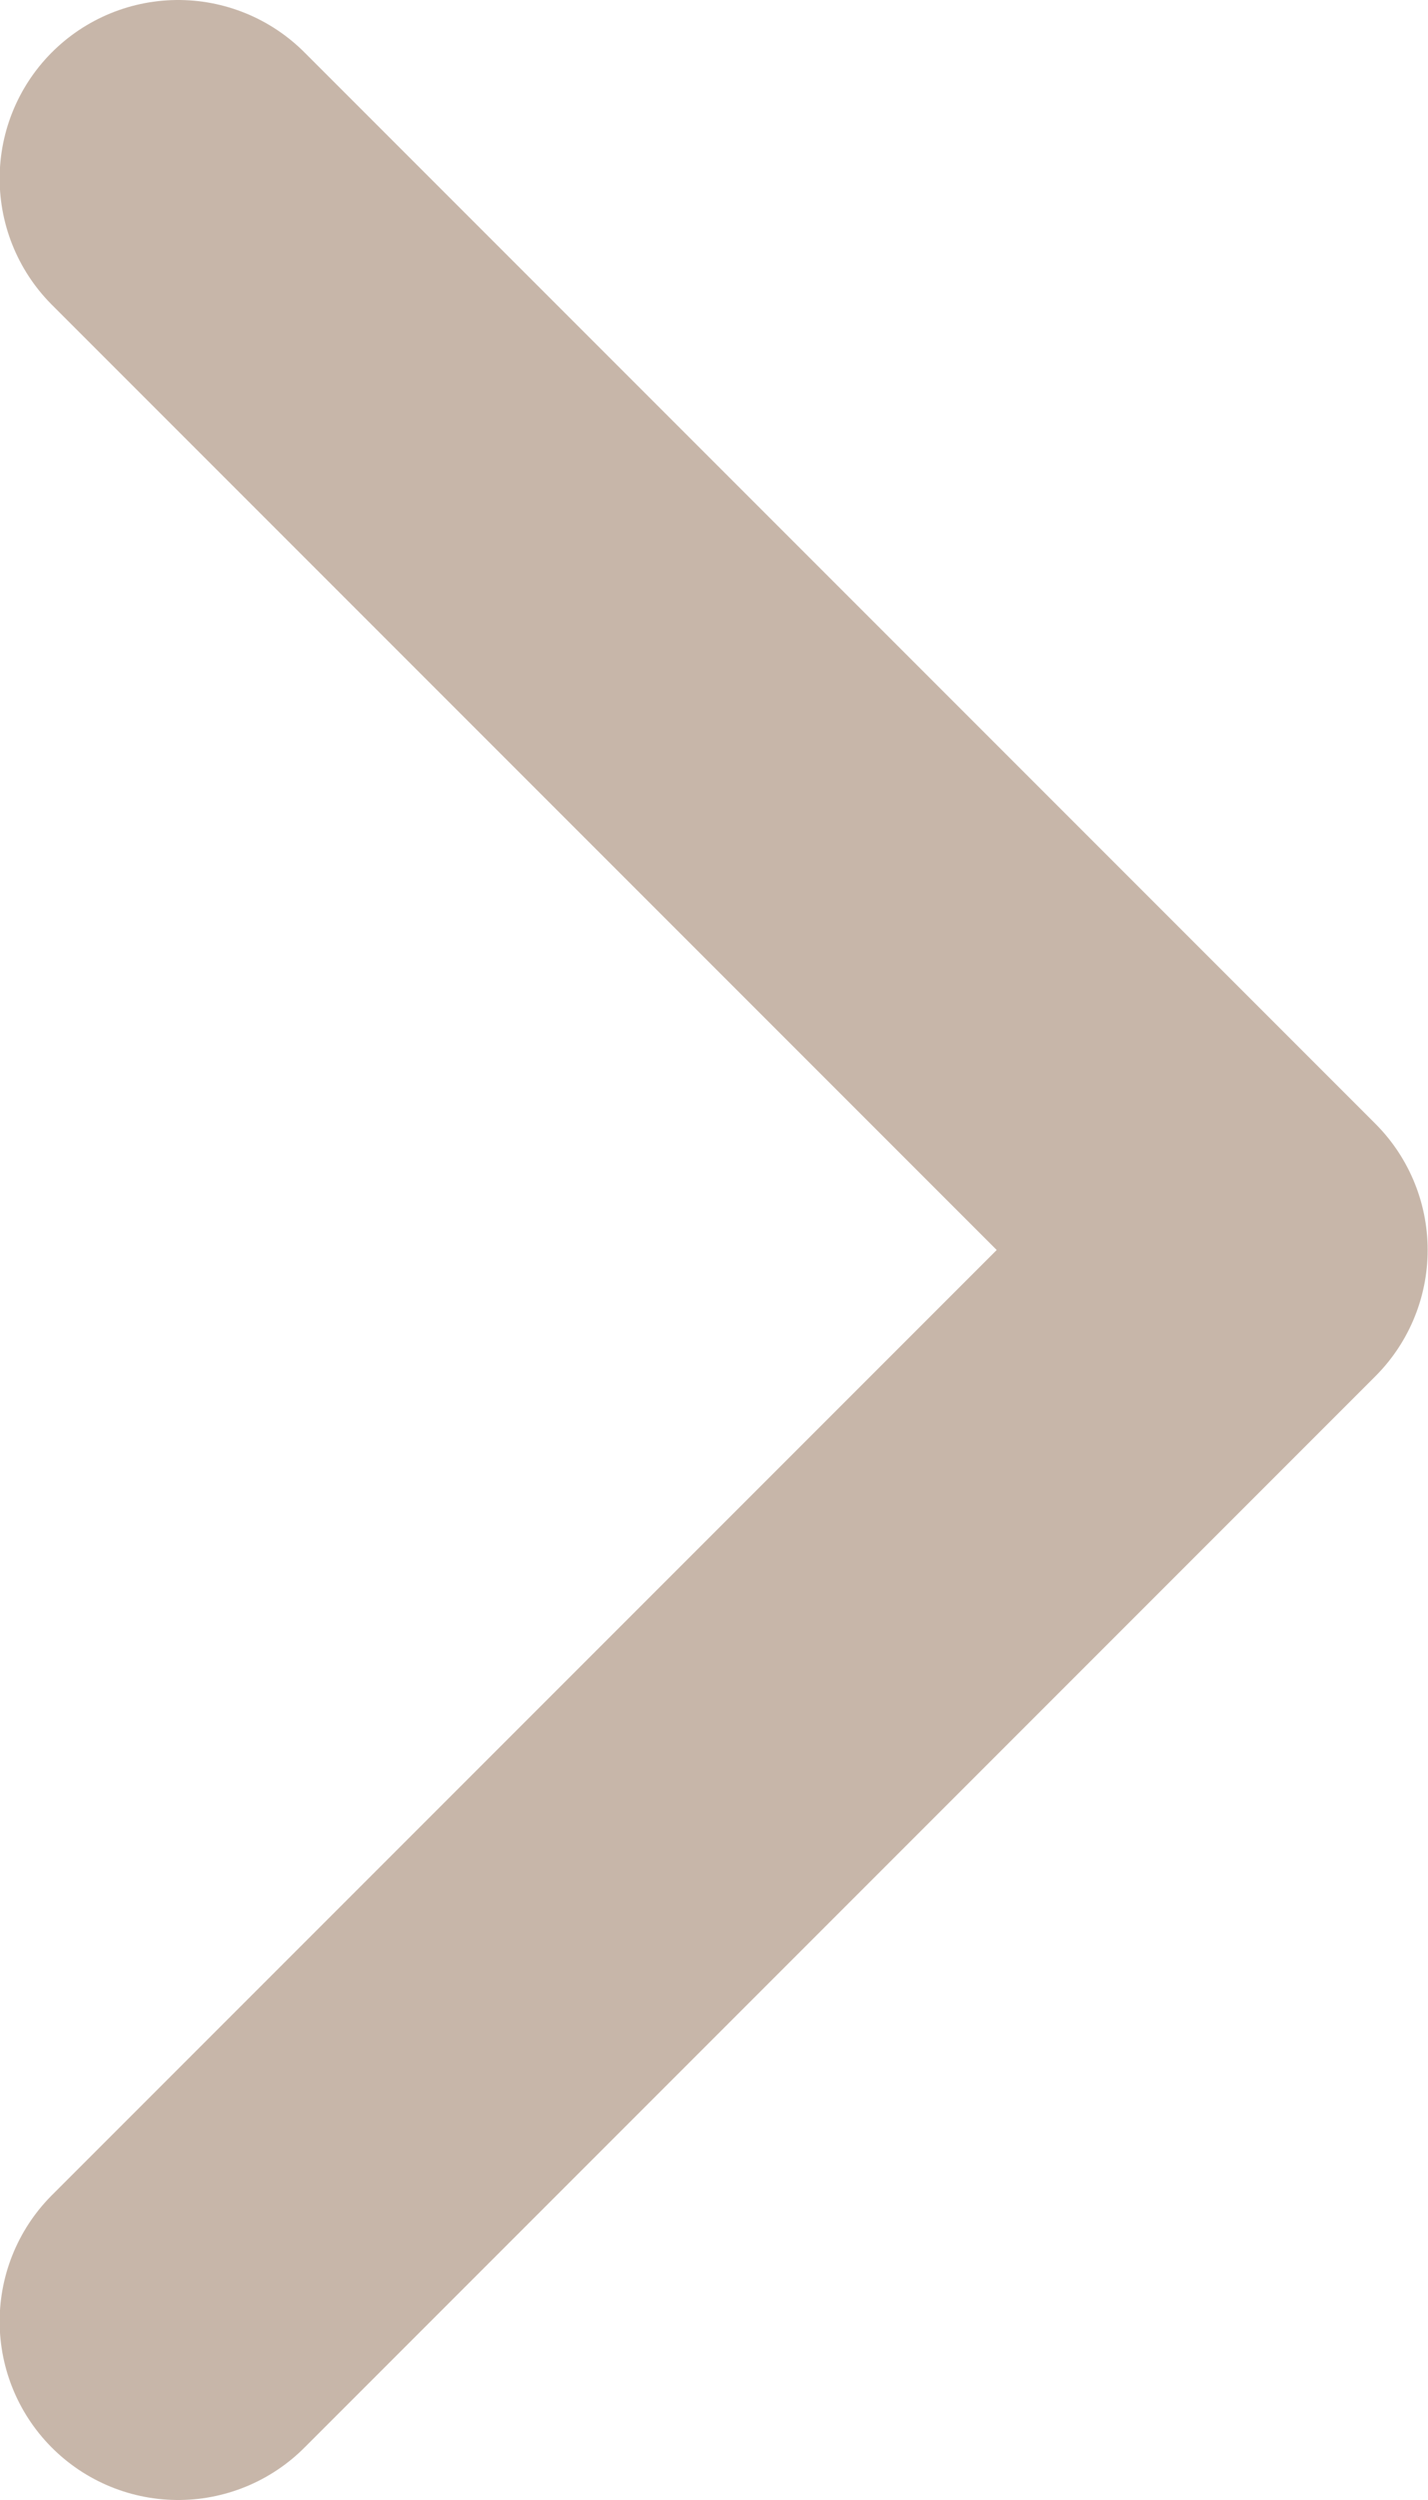 <svg width="8" height="14" viewBox="0 0 8 14" fill="none" xmlns="http://www.w3.org/2000/svg">
<path id="Vector" d="M0.998 1L6.998 7L0.998 13" stroke="#916E55" stroke-opacity="0.5" stroke-width="2" stroke-linecap="round" stroke-linejoin="round"/>
</svg>
